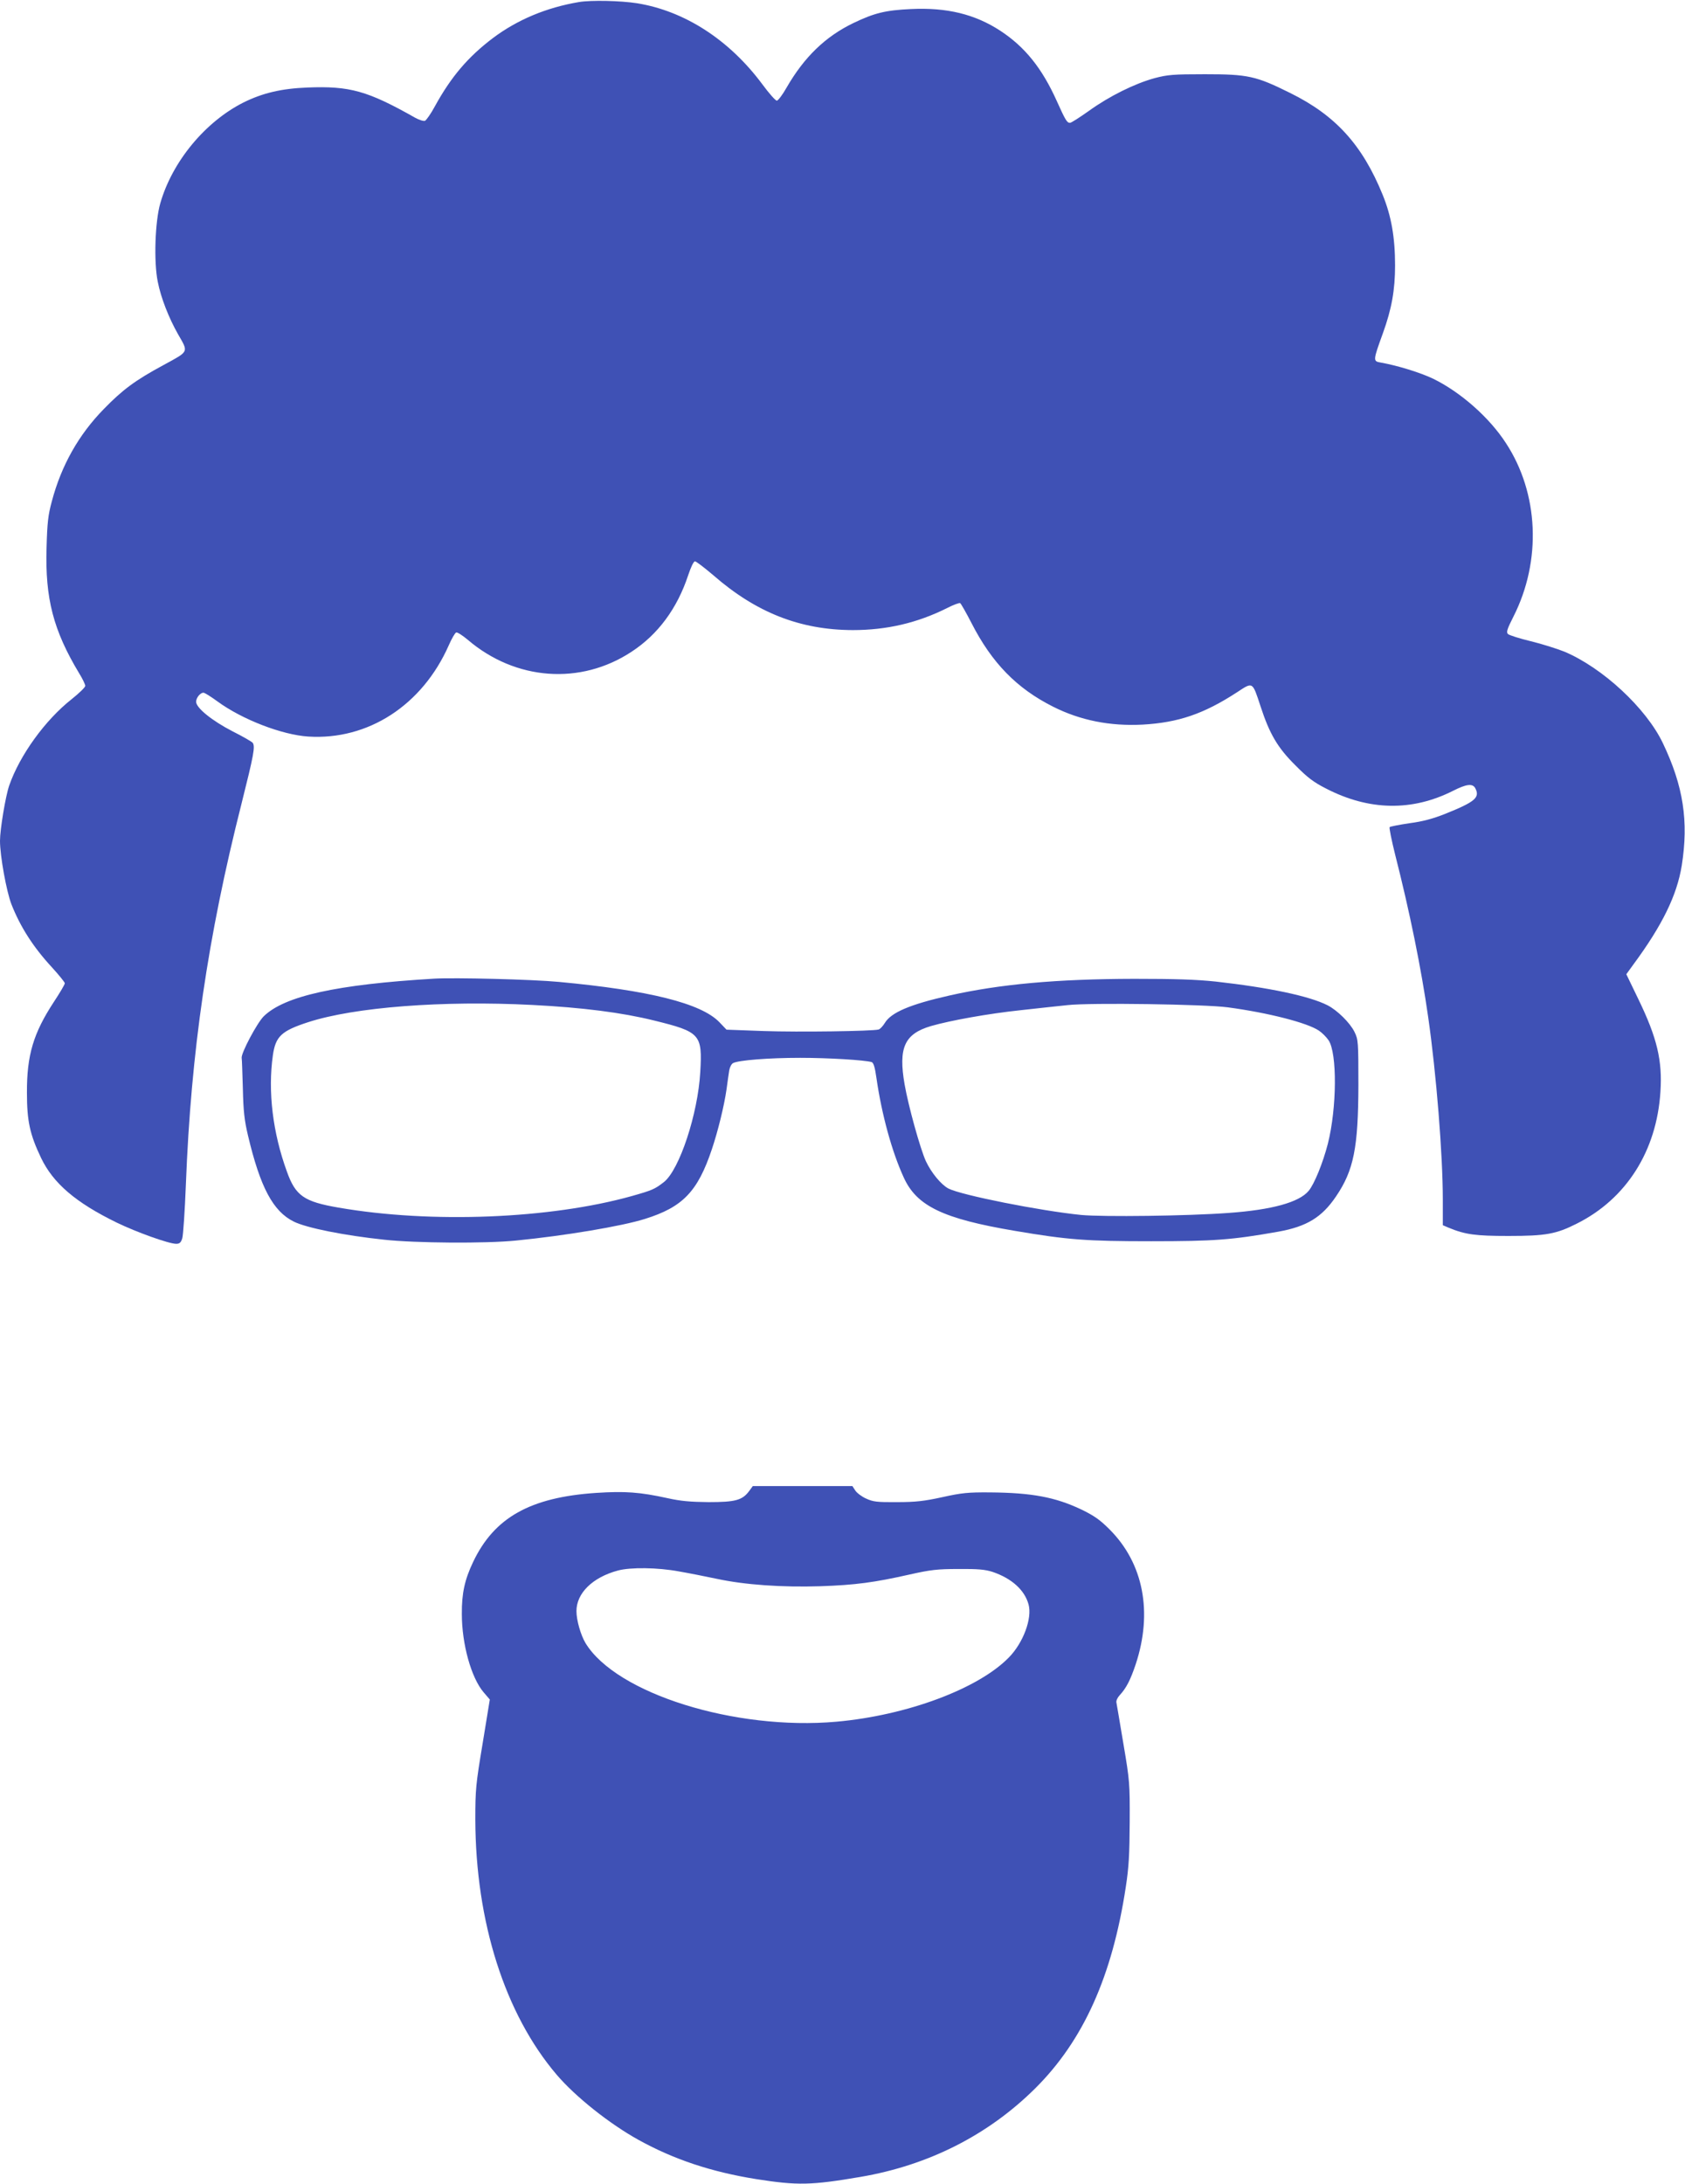 <?xml version="1.0" standalone="no"?>
<!DOCTYPE svg PUBLIC "-//W3C//DTD SVG 20010904//EN"
 "http://www.w3.org/TR/2001/REC-SVG-20010904/DTD/svg10.dtd">
<svg version="1.0" xmlns="http://www.w3.org/2000/svg"
 width="988pt" height="1280pt" viewBox="0 0 988 1280"
 preserveAspectRatio="xMidYMid meet">
<g transform="translate(0,1280) scale(0.1,-0.1)"
fill="#3f51b5" stroke="none">
<path d="M3395 12788 c-190 -32 -361 -103 -506 -212 -145 -110 -244 -226 -339
-399 -23 -43 -50 -81 -58 -85 -9 -3 -34 5 -56 17 -281 159 -385 188 -634 178
-152 -6 -262 -32 -375 -88 -224 -113 -417 -346 -487 -590 -31 -107 -39 -343
-15 -460 18 -93 64 -211 119 -308 62 -108 66 -98 -86 -181 -165 -89 -239 -144
-349 -257 -147 -150 -249 -330 -305 -541 -22 -81 -27 -125 -31 -272 -9 -298
40 -485 191 -736 20 -32 36 -66 36 -74 0 -8 -36 -43 -80 -78 -155 -122 -304
-328 -366 -506 -21 -60 -54 -257 -54 -324 0 -89 38 -297 67 -372 52 -132 127
-250 237 -369 42 -46 76 -88 76 -94 0 -7 -29 -56 -64 -109 -120 -183 -159
-312 -158 -533 0 -165 17 -244 83 -382 71 -148 202 -261 444 -379 116 -56 305
-124 348 -124 20 0 28 7 36 33 5 17 15 160 21 317 30 776 128 1448 326 2229
72 287 81 335 66 357 -4 6 -57 37 -119 68 -120 62 -213 137 -213 173 0 23 24
53 43 53 7 0 44 -23 82 -51 145 -106 378 -196 533 -206 351 -22 668 184 823
534 17 39 37 74 44 76 6 3 37 -17 68 -43 280 -239 661 -267 960 -70 155 101
268 254 332 448 16 48 32 82 40 82 7 0 55 -37 107 -81 252 -220 510 -321 818
-322 200 0 379 42 553 129 37 19 72 32 77 29 5 -3 35 -56 66 -116 120 -235
266 -384 479 -491 159 -80 333 -115 525 -105 210 12 359 63 554 190 93 61 89
64 137 -82 53 -163 101 -244 204 -346 72 -73 108 -100 181 -137 252 -130 504
-134 744 -13 79 40 114 44 130 16 29 -55 1 -80 -176 -151 -73 -29 -133 -45
-210 -55 -60 -9 -112 -19 -116 -23 -3 -4 11 -75 32 -159 86 -337 154 -672 194
-953 48 -333 86 -809 86 -1072 l0 -149 35 -15 c97 -40 157 -48 350 -48 219 0
280 11 402 73 289 145 467 425 489 772 12 182 -19 315 -129 542 l-71 147 42
58 c169 229 255 405 283 579 41 259 10 465 -111 718 -98 205 -354 442 -578
536 -43 17 -131 45 -197 61 -66 16 -126 35 -133 42 -11 10 -5 29 32 102 166
327 149 723 -44 1017 -97 150 -265 298 -426 377 -75 36 -211 78 -308 95 -46 8
-46 10 13 173 51 141 71 252 71 396 0 165 -22 290 -73 415 -119 292 -276 465
-542 596 -201 100 -248 110 -500 110 -187 0 -219 -3 -295 -23 -117 -32 -266
-106 -384 -191 -55 -39 -105 -71 -112 -71 -18 0 -27 16 -78 129 -86 191 -186
316 -331 411 -149 97 -313 137 -523 127 -150 -7 -215 -23 -338 -82 -164 -79
-288 -199 -391 -377 -24 -43 -51 -78 -58 -78 -8 0 -46 43 -85 96 -194 261
-456 430 -735 475 -97 15 -268 19 -340 7z"/>
<path d="M2545 7064 c-572 -34 -878 -102 -999 -221 -39 -39 -132 -214 -129
-243 2 -8 4 -89 7 -180 3 -133 9 -186 30 -275 72 -304 147 -445 269 -505 75
-37 294 -81 530 -106 183 -20 595 -23 772 -5 285 28 621 84 757 127 221 69
309 160 392 408 36 107 72 254 86 351 6 44 13 95 16 112 3 18 13 37 22 42 32
17 209 31 394 31 166 0 378 -13 419 -25 11 -4 19 -29 28 -93 31 -215 91 -433
160 -583 76 -168 231 -242 651 -313 312 -53 421 -61 800 -61 371 0 474 8 745
56 167 30 256 84 339 207 104 153 130 286 131 652 0 256 -1 267 -23 312 -26
53 -101 127 -158 156 -106 54 -343 104 -656 139 -115 12 -235 16 -478 16 -454
-1 -787 -31 -1084 -98 -230 -52 -341 -99 -378 -161 -11 -18 -27 -35 -36 -38
-37 -10 -469 -16 -674 -9 l-218 8 -42 44 c-107 111 -414 187 -941 236 -158 15
-612 26 -732 19z m575 -154 c296 -15 528 -45 714 -91 273 -67 285 -81 272
-303 -14 -245 -122 -572 -213 -644 -54 -42 -68 -48 -188 -82 -479 -134 -1176
-162 -1719 -68 -204 35 -253 69 -304 212 -83 228 -112 469 -82 681 16 111 50
143 207 194 271 88 788 128 1313 101z m4079 -14 c239 -32 468 -91 535 -137 18
-12 43 -37 56 -56 51 -75 49 -396 -4 -606 -29 -113 -80 -238 -113 -277 -56
-67 -216 -111 -468 -129 -241 -18 -738 -24 -865 -12 -240 24 -703 116 -779
155 -43 23 -100 92 -132 160 -33 72 -103 324 -125 451 -37 214 -1 295 154 341
114 33 337 73 525 93 106 12 230 25 277 30 135 15 804 5 939 -13z"/>
<path d="M4392 4060 c-40 -53 -80 -64 -237 -64 -106 1 -164 6 -240 23 -164 36
-250 42 -420 31 -386 -26 -597 -144 -721 -405 -49 -103 -67 -183 -66 -305 0
-176 55 -374 128 -459 l36 -42 -42 -257 c-40 -240 -43 -270 -43 -447 2 -599
173 -1138 477 -1495 110 -129 310 -288 480 -382 208 -115 428 -188 691 -230
242 -38 322 -36 610 13 399 68 749 245 1025 519 282 280 452 658 531 1180 18
116 22 192 23 380 1 227 0 242 -37 460 -21 124 -39 233 -41 242 -2 10 6 28 19
42 39 42 63 89 94 181 101 305 46 592 -153 791 -57 57 -90 80 -166 117 -152
72 -289 98 -535 100 -130 1 -167 -3 -280 -28 -105 -23 -156 -29 -265 -29 -118
-1 -141 2 -182 21 -25 11 -54 33 -63 47 l-17 26 -292 0 -292 0 -22 -30z m-412
-470 c58 -10 159 -30 225 -44 164 -35 380 -50 605 -43 205 7 317 22 525 69
121 27 160 32 285 32 115 1 156 -3 200 -17 112 -38 188 -106 211 -191 22 -81
-31 -225 -116 -311 -179 -183 -597 -339 -1010 -376 -595 -53 -1292 165 -1472
461 -28 47 -53 134 -53 187 0 105 94 198 243 238 74 20 233 18 357 -5z"/>
</g>
</svg>
